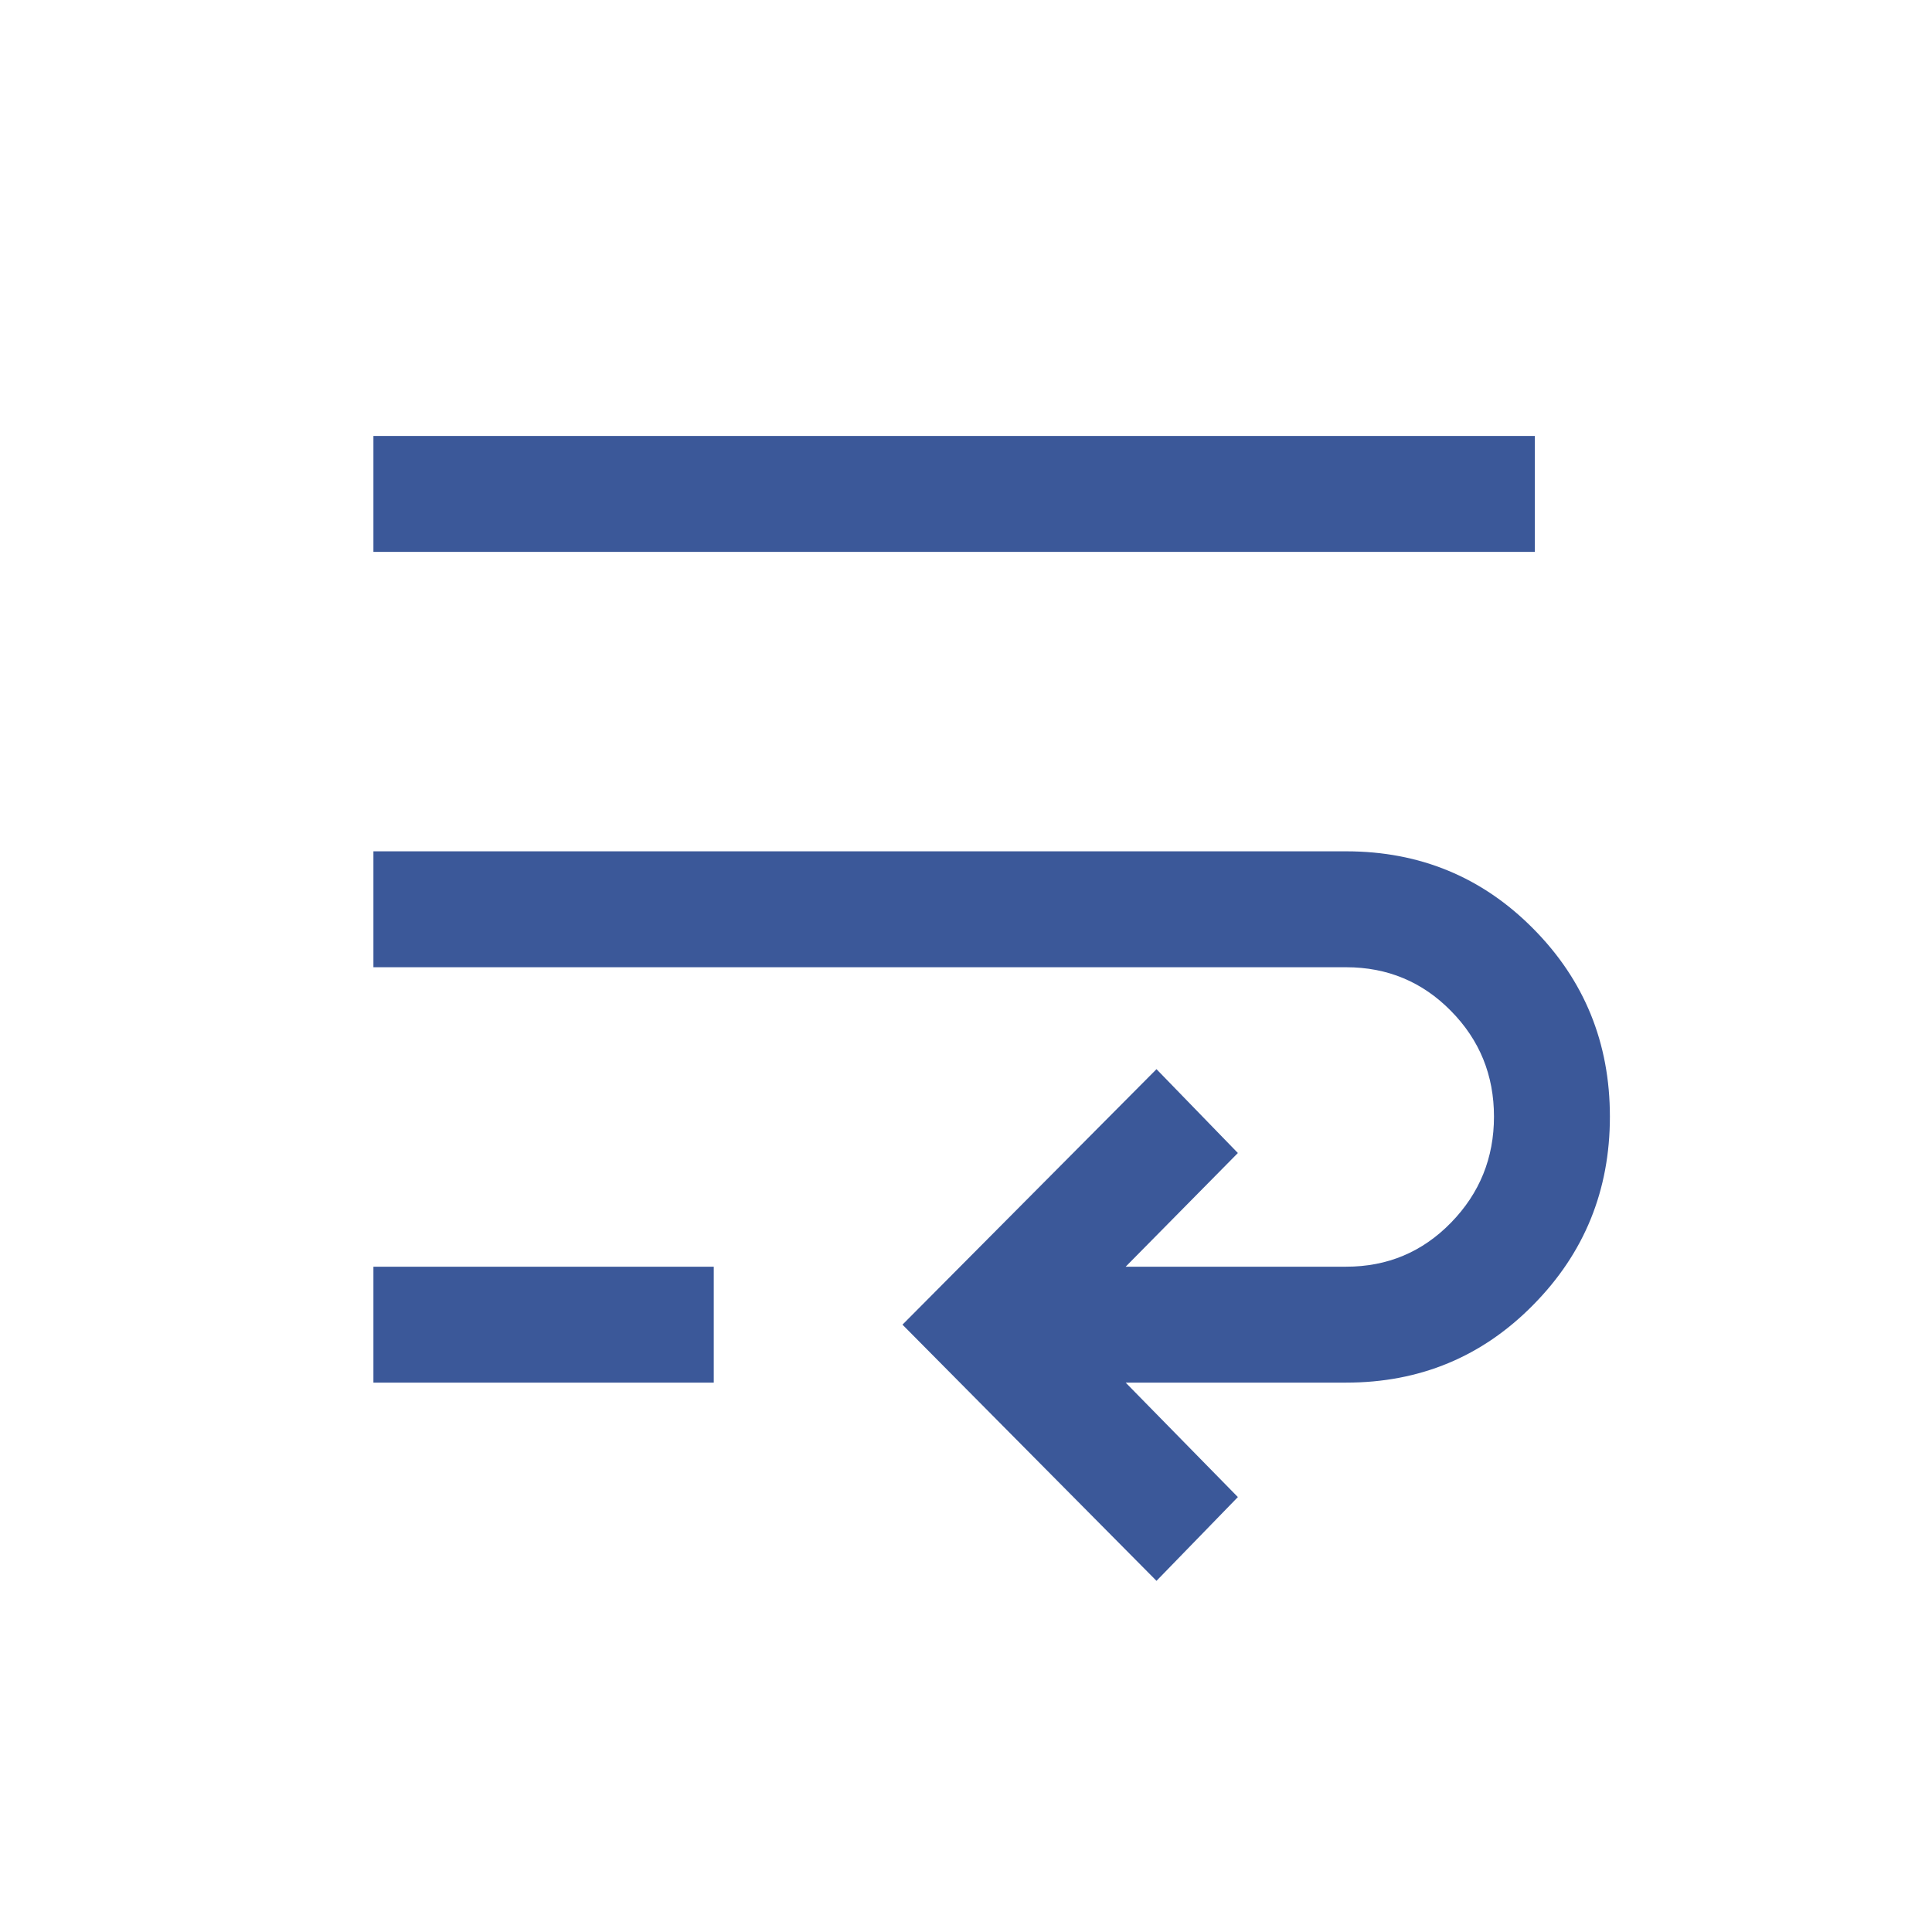 <svg width="25" height="25" viewBox="0 0 25 25" fill="none" xmlns="http://www.w3.org/2000/svg">
<mask id="mask0_2154_73301" style="mask-type:alpha" maskUnits="userSpaceOnUse" x="0" y="0" width="25" height="25">
<rect x="0.332" y="0.141" width="24" height="24" fill="#D9D9D9"/>
</mask>
<g mask="url(#mask0_2154_73301)">
<path d="M14.965 20.456L11.678 17.141L14.965 13.835L16.018 14.92L14.566 16.391H17.419C17.953 16.391 18.406 16.201 18.776 15.821C19.147 15.441 19.332 14.983 19.332 14.449C19.332 13.914 19.147 13.458 18.776 13.082C18.406 12.705 17.953 12.516 17.419 12.516H4.832V11.016H17.419C18.372 11.016 19.18 11.35 19.84 12.017C20.502 12.684 20.832 13.495 20.832 14.449C20.832 15.403 20.502 16.215 19.84 16.885C19.18 17.556 18.372 17.891 17.419 17.891H14.566L16.018 19.372L14.965 20.456ZM4.832 17.891V16.391H9.236V17.891H4.832ZM4.832 7.141V5.641H19.861V7.141H4.832Z" fill="#3B5899"/>
</g>
</svg>

